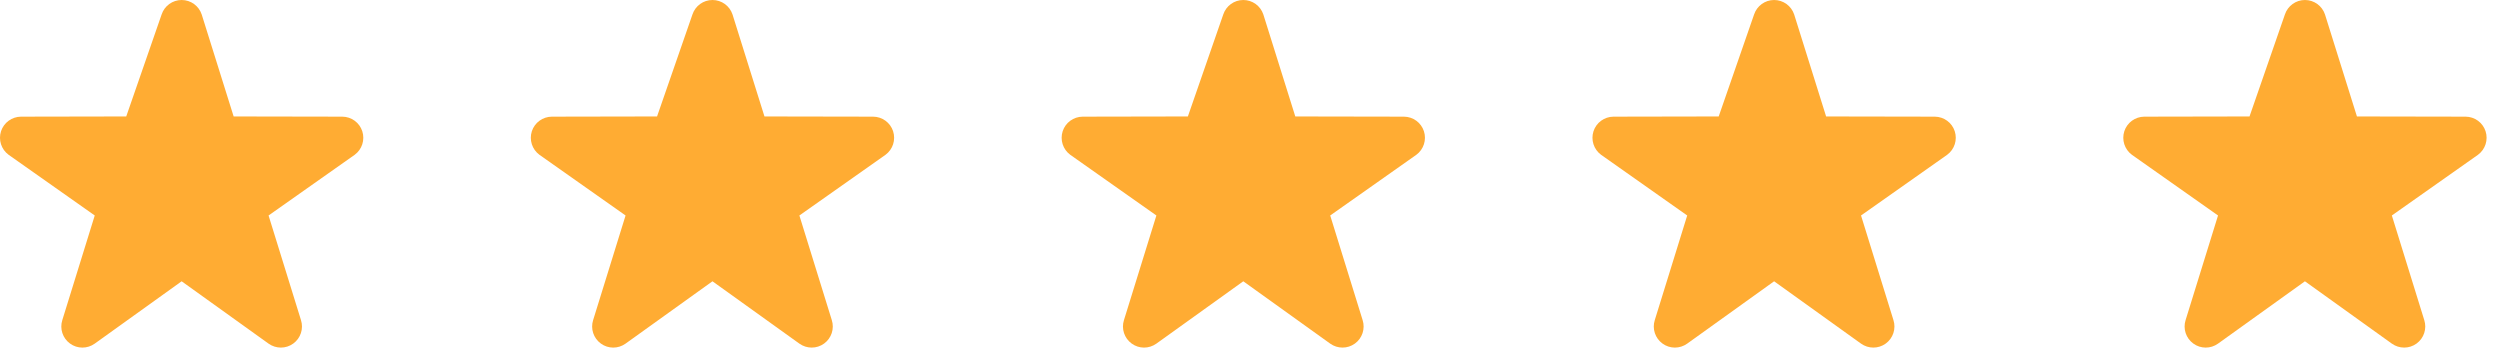 <svg width="146" height="21" viewBox="0 0 146 21" fill="none" xmlns="http://www.w3.org/2000/svg">
<path d="M16.403 20.299C16.151 20.299 15.9 20.222 15.684 20.068L10.608 16.427L5.532 20.068C5.099 20.378 4.519 20.378 4.089 20.063C3.659 19.751 3.478 19.199 3.639 18.694L5.533 12.584L0.502 9.039C0.074 8.724 -0.103 8.17 0.06 7.664C0.225 7.16 0.694 6.817 1.225 6.813L7.372 6.801L9.439 0.844C9.607 0.34 10.078 0 10.609 0C11.14 0 11.611 0.34 11.779 0.844L13.645 6.801L19.992 6.813C20.524 6.817 20.994 7.16 21.157 7.664C21.321 8.17 21.143 8.724 20.715 9.039L15.684 12.584L17.577 18.694C17.739 19.199 17.556 19.752 17.128 20.063C16.911 20.221 16.657 20.299 16.403 20.299Z" fill="#FFAC33"/>
<path d="M47.403 20.299C47.151 20.299 46.9 20.222 46.684 20.068L41.608 16.427L36.532 20.068C36.099 20.378 35.519 20.378 35.089 20.063C34.659 19.751 34.478 19.199 34.639 18.694L36.533 12.584L31.502 9.039C31.074 8.724 30.897 8.17 31.06 7.664C31.225 7.16 31.694 6.817 32.225 6.813L38.372 6.801L40.439 0.844C40.607 0.34 41.078 0 41.609 0C42.14 0 42.611 0.34 42.779 0.844L44.645 6.801L50.992 6.813C51.524 6.817 51.994 7.16 52.157 7.664C52.321 8.17 52.143 8.724 51.715 9.039L46.684 12.584L48.577 18.694C48.739 19.199 48.556 19.752 48.128 20.063C47.911 20.221 47.657 20.299 47.403 20.299Z" fill="#FFAC33"/>
<path d="M78.403 20.299C78.151 20.299 77.9 20.222 77.684 20.068L72.608 16.427L67.532 20.068C67.099 20.378 66.519 20.378 66.089 20.063C65.659 19.751 65.478 19.199 65.639 18.694L67.533 12.584L62.502 9.039C62.074 8.724 61.897 8.17 62.06 7.664C62.225 7.16 62.694 6.817 63.225 6.813L69.372 6.801L71.439 0.844C71.607 0.34 72.078 0 72.609 0C73.14 0 73.611 0.34 73.779 0.844L75.645 6.801L81.992 6.813C82.524 6.817 82.994 7.16 83.157 7.664C83.321 8.17 83.143 8.724 82.715 9.039L77.684 12.584L79.577 18.694C79.739 19.199 79.556 19.752 79.128 20.063C78.911 20.221 78.657 20.299 78.403 20.299Z" fill="#FFAC33"/>
<path d="M109.403 20.299C109.151 20.299 108.9 20.222 108.684 20.068L103.608 16.427L98.532 20.068C98.099 20.378 97.519 20.378 97.089 20.063C96.659 19.751 96.478 19.199 96.639 18.694L98.533 12.584L93.502 9.039C93.074 8.724 92.897 8.17 93.06 7.664C93.225 7.16 93.694 6.817 94.225 6.813L100.372 6.801L102.439 0.844C102.607 0.34 103.078 0 103.609 0C104.14 0 104.611 0.34 104.779 0.844L106.645 6.801L112.992 6.813C113.524 6.817 113.994 7.16 114.157 7.664C114.321 8.17 114.143 8.724 113.715 9.039L108.684 12.584L110.577 18.694C110.739 19.199 110.556 19.752 110.128 20.063C109.911 20.221 109.657 20.299 109.403 20.299Z" fill="#FFAC33"/>
<path d="M140.403 20.299C140.151 20.299 139.9 20.222 139.684 20.068L134.608 16.427L129.532 20.068C129.099 20.378 128.519 20.378 128.089 20.063C127.659 19.751 127.478 19.199 127.639 18.694L129.533 12.584L124.502 9.039C124.074 8.724 123.897 8.17 124.06 7.664C124.225 7.16 124.694 6.817 125.225 6.813L131.372 6.801L133.439 0.844C133.607 0.34 134.078 0 134.609 0C135.14 0 135.611 0.34 135.779 0.844L137.645 6.801L143.992 6.813C144.524 6.817 144.994 7.16 145.157 7.664C145.321 8.17 145.143 8.724 144.715 9.039L139.684 12.584L141.577 18.694C141.739 19.199 141.556 19.752 141.128 20.063C140.911 20.221 140.657 20.299 140.403 20.299Z" fill="#FFAC33"/>
</svg>
